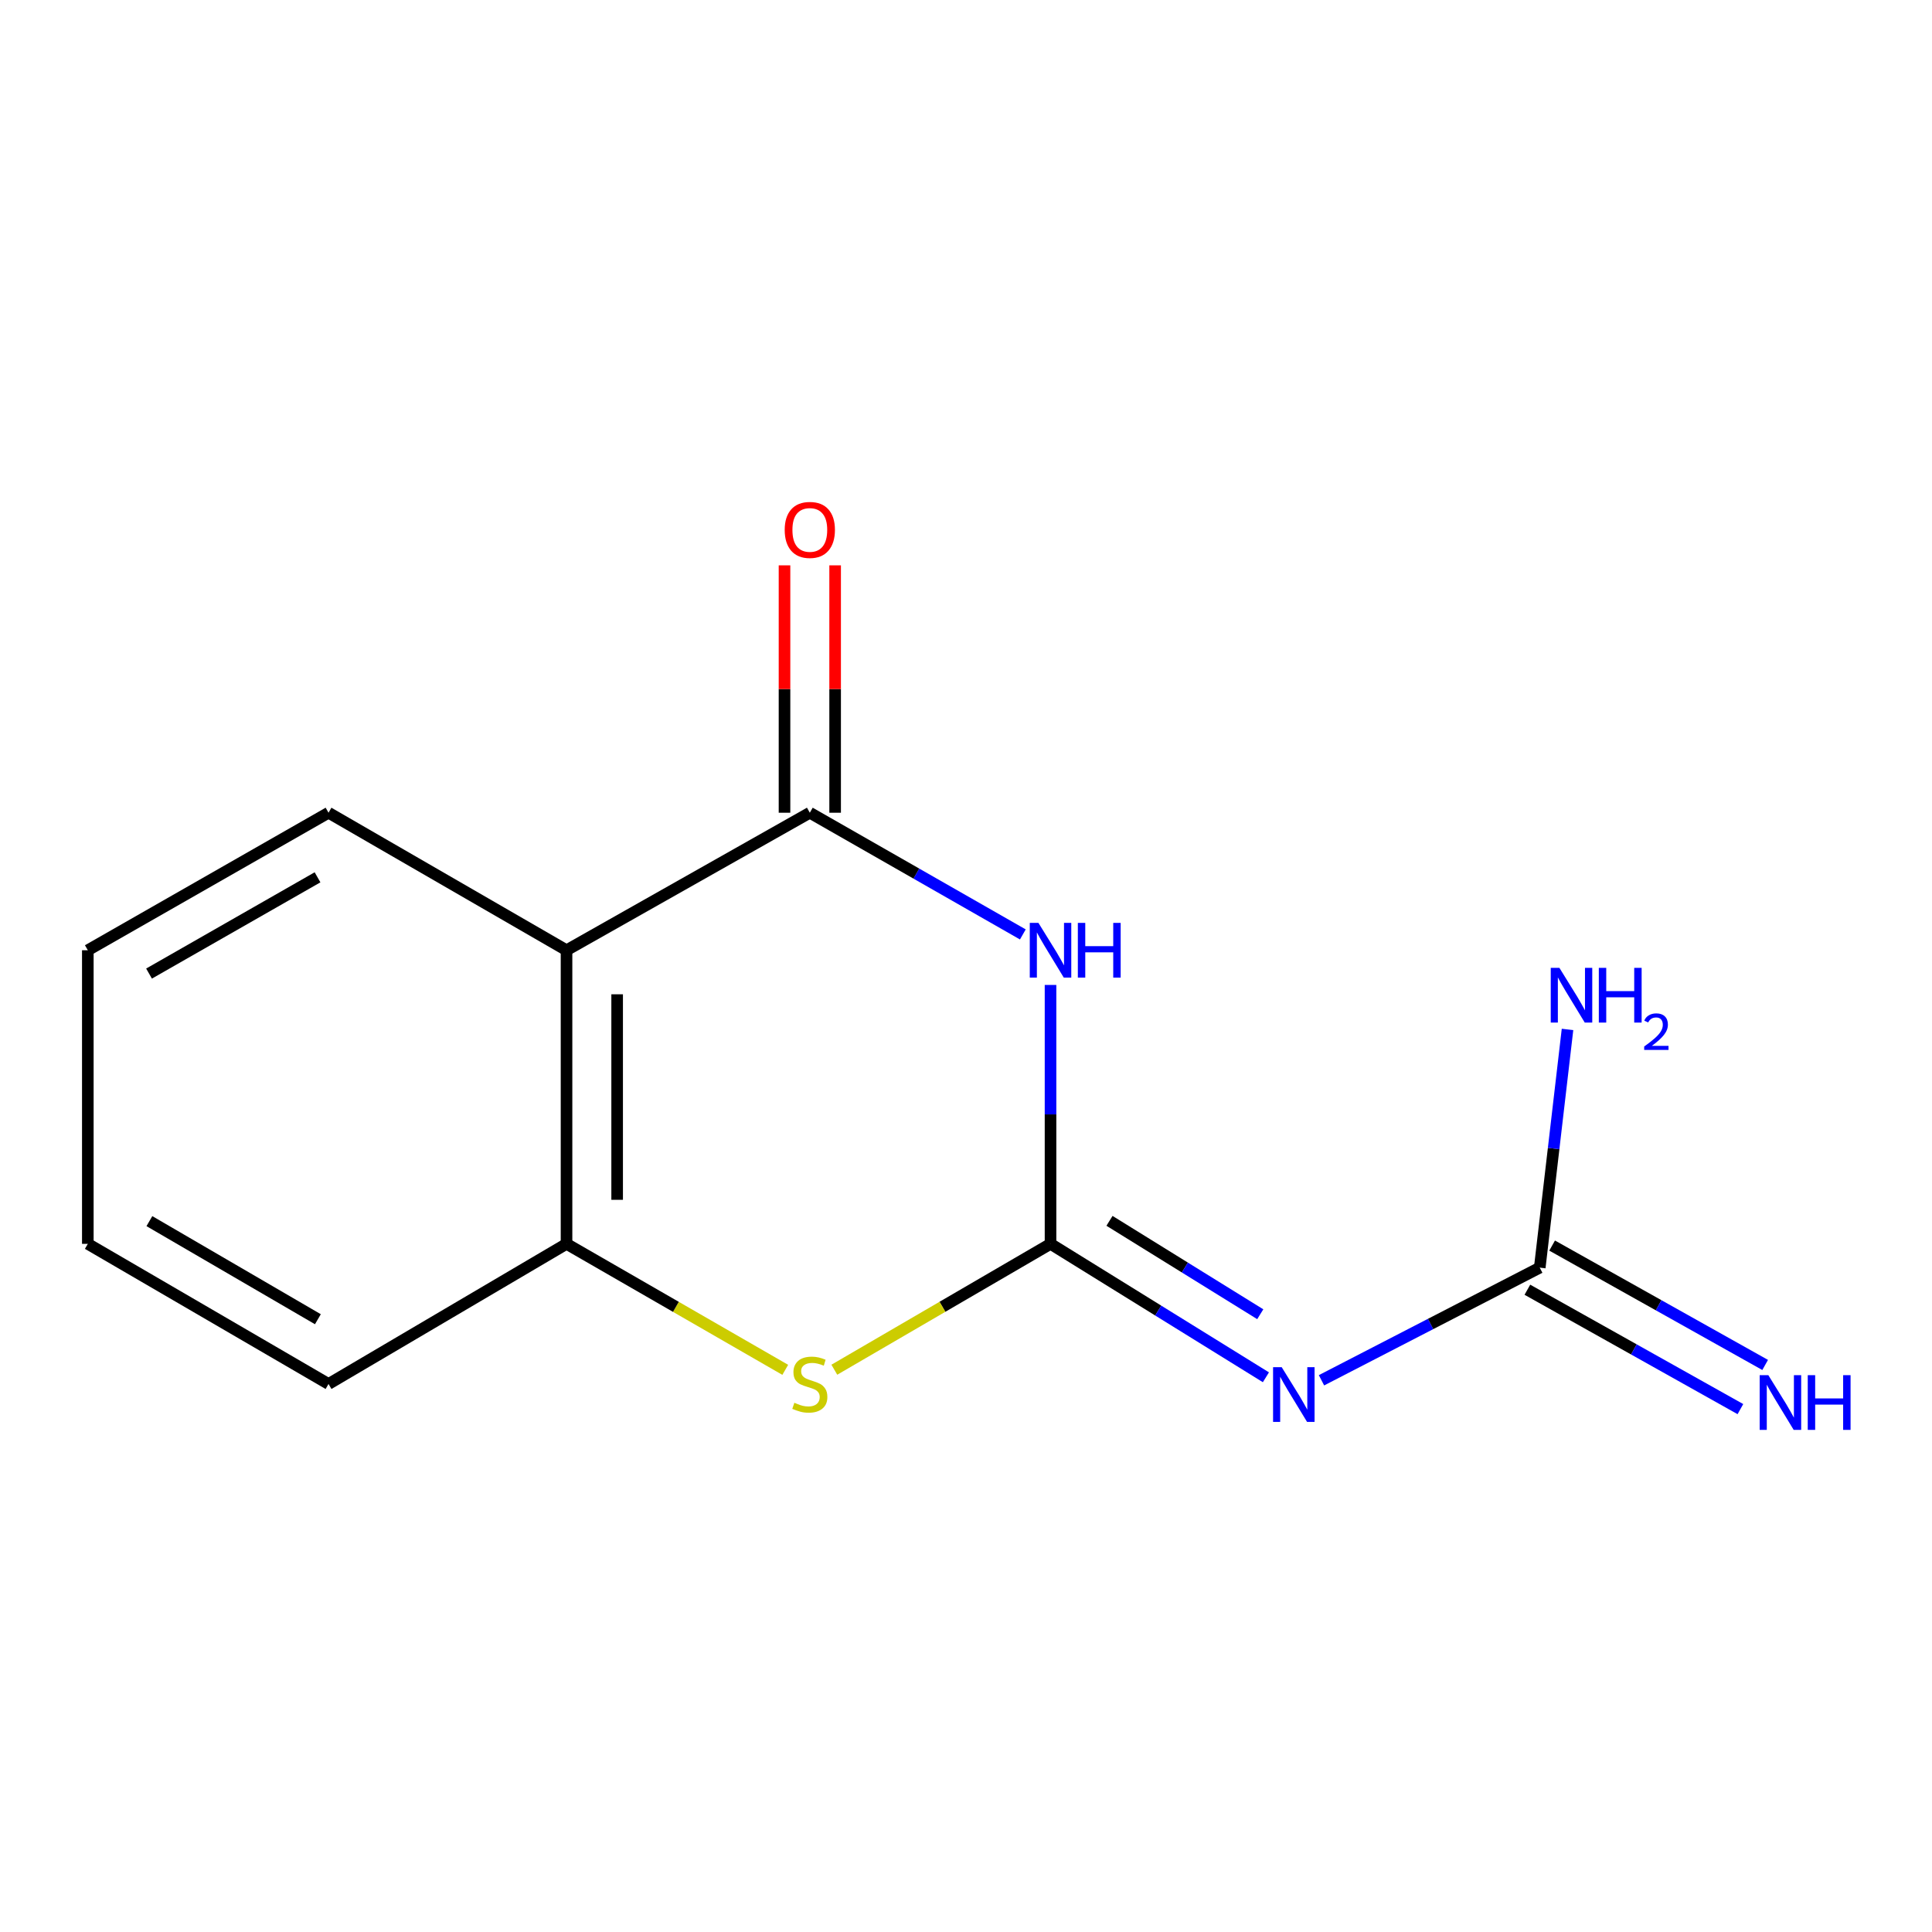 <?xml version='1.0' encoding='iso-8859-1'?>
<svg version='1.1' baseProfile='full'
              xmlns='http://www.w3.org/2000/svg'
                      xmlns:rdkit='http://www.rdkit.org/xml'
                      xmlns:xlink='http://www.w3.org/1999/xlink'
                  xml:space='preserve'
width='1000px' height='1000px' viewBox='0 0 1000 1000'>
<!-- END OF HEADER -->
<rect style='opacity:1.0;fill:#FFFFFF;stroke:none' width='1000' height='1000' x='0' y='0'> </rect>
<path class='bond-0' d='M 543.75,643.817 L 543.75,576.812' style='fill:none;fill-rule:evenodd;stroke:#000000;stroke-width:6px;stroke-linecap:butt;stroke-linejoin:miter;stroke-opacity:1' />
<path class='bond-0' d='M 543.75,576.812 L 543.75,509.808' style='fill:none;fill-rule:evenodd;stroke:#0000FF;stroke-width:6px;stroke-linecap:butt;stroke-linejoin:miter;stroke-opacity:1' />
<path class='bond-2' d='M 543.75,643.817 L 599.492,678.348' style='fill:none;fill-rule:evenodd;stroke:#000000;stroke-width:6px;stroke-linecap:butt;stroke-linejoin:miter;stroke-opacity:1' />
<path class='bond-2' d='M 599.492,678.348 L 655.234,712.878' style='fill:none;fill-rule:evenodd;stroke:#0000FF;stroke-width:6px;stroke-linecap:butt;stroke-linejoin:miter;stroke-opacity:1' />
<path class='bond-2' d='M 574.27,631.902 L 613.29,656.074' style='fill:none;fill-rule:evenodd;stroke:#000000;stroke-width:6px;stroke-linecap:butt;stroke-linejoin:miter;stroke-opacity:1' />
<path class='bond-2' d='M 613.29,656.074 L 652.309,680.245' style='fill:none;fill-rule:evenodd;stroke:#0000FF;stroke-width:6px;stroke-linecap:butt;stroke-linejoin:miter;stroke-opacity:1' />
<path class='bond-3' d='M 543.75,643.817 L 487.798,676.392' style='fill:none;fill-rule:evenodd;stroke:#000000;stroke-width:6px;stroke-linecap:butt;stroke-linejoin:miter;stroke-opacity:1' />
<path class='bond-3' d='M 487.798,676.392 L 431.846,708.967' style='fill:none;fill-rule:evenodd;stroke:#CCCC00;stroke-width:6px;stroke-linecap:butt;stroke-linejoin:miter;stroke-opacity:1' />
<path class='bond-1' d='M 529.423,483.663 L 474.292,452.165' style='fill:none;fill-rule:evenodd;stroke:#0000FF;stroke-width:6px;stroke-linecap:butt;stroke-linejoin:miter;stroke-opacity:1' />
<path class='bond-1' d='M 474.292,452.165 L 419.161,420.667' style='fill:none;fill-rule:evenodd;stroke:#000000;stroke-width:6px;stroke-linecap:butt;stroke-linejoin:miter;stroke-opacity:1' />
<path class='bond-8' d='M 432.262,420.667 L 432.262,356.645' style='fill:none;fill-rule:evenodd;stroke:#000000;stroke-width:6px;stroke-linecap:butt;stroke-linejoin:miter;stroke-opacity:1' />
<path class='bond-8' d='M 432.262,356.645 L 432.262,292.622' style='fill:none;fill-rule:evenodd;stroke:#FF0000;stroke-width:6px;stroke-linecap:butt;stroke-linejoin:miter;stroke-opacity:1' />
<path class='bond-8' d='M 406.061,420.667 L 406.061,356.645' style='fill:none;fill-rule:evenodd;stroke:#000000;stroke-width:6px;stroke-linecap:butt;stroke-linejoin:miter;stroke-opacity:1' />
<path class='bond-8' d='M 406.061,356.645 L 406.061,292.622' style='fill:none;fill-rule:evenodd;stroke:#FF0000;stroke-width:6px;stroke-linecap:butt;stroke-linejoin:miter;stroke-opacity:1' />
<path class='bond-14' d='M 419.161,420.667 L 293.234,491.848' style='fill:none;fill-rule:evenodd;stroke:#000000;stroke-width:6px;stroke-linecap:butt;stroke-linejoin:miter;stroke-opacity:1' />
<path class='bond-5' d='M 683.999,714.434 L 740.486,685.283' style='fill:none;fill-rule:evenodd;stroke:#0000FF;stroke-width:6px;stroke-linecap:butt;stroke-linejoin:miter;stroke-opacity:1' />
<path class='bond-5' d='M 740.486,685.283 L 796.973,656.132' style='fill:none;fill-rule:evenodd;stroke:#000000;stroke-width:6px;stroke-linecap:butt;stroke-linejoin:miter;stroke-opacity:1' />
<path class='bond-6' d='M 406.448,709.029 L 349.841,676.423' style='fill:none;fill-rule:evenodd;stroke:#CCCC00;stroke-width:6px;stroke-linecap:butt;stroke-linejoin:miter;stroke-opacity:1' />
<path class='bond-6' d='M 349.841,676.423 L 293.234,643.817' style='fill:none;fill-rule:evenodd;stroke:#000000;stroke-width:6px;stroke-linecap:butt;stroke-linejoin:miter;stroke-opacity:1' />
<path class='bond-4' d='M 293.234,491.848 L 293.234,643.817' style='fill:none;fill-rule:evenodd;stroke:#000000;stroke-width:6px;stroke-linecap:butt;stroke-linejoin:miter;stroke-opacity:1' />
<path class='bond-4' d='M 319.435,514.644 L 319.435,621.022' style='fill:none;fill-rule:evenodd;stroke:#000000;stroke-width:6px;stroke-linecap:butt;stroke-linejoin:miter;stroke-opacity:1' />
<path class='bond-10' d='M 293.234,491.848 L 170.043,420.667' style='fill:none;fill-rule:evenodd;stroke:#000000;stroke-width:6px;stroke-linecap:butt;stroke-linejoin:miter;stroke-opacity:1' />
<path class='bond-7' d='M 790.569,667.561 L 845.7,698.457' style='fill:none;fill-rule:evenodd;stroke:#000000;stroke-width:6px;stroke-linecap:butt;stroke-linejoin:miter;stroke-opacity:1' />
<path class='bond-7' d='M 845.7,698.457 L 900.832,729.354' style='fill:none;fill-rule:evenodd;stroke:#0000FF;stroke-width:6px;stroke-linecap:butt;stroke-linejoin:miter;stroke-opacity:1' />
<path class='bond-7' d='M 803.378,644.704 L 858.51,675.6' style='fill:none;fill-rule:evenodd;stroke:#000000;stroke-width:6px;stroke-linecap:butt;stroke-linejoin:miter;stroke-opacity:1' />
<path class='bond-7' d='M 858.51,675.6 L 913.642,706.497' style='fill:none;fill-rule:evenodd;stroke:#0000FF;stroke-width:6px;stroke-linecap:butt;stroke-linejoin:miter;stroke-opacity:1' />
<path class='bond-9' d='M 796.973,656.132 L 804.158,594.483' style='fill:none;fill-rule:evenodd;stroke:#000000;stroke-width:6px;stroke-linecap:butt;stroke-linejoin:miter;stroke-opacity:1' />
<path class='bond-9' d='M 804.158,594.483 L 811.343,532.833' style='fill:none;fill-rule:evenodd;stroke:#0000FF;stroke-width:6px;stroke-linecap:butt;stroke-linejoin:miter;stroke-opacity:1' />
<path class='bond-11' d='M 293.234,643.817 L 170.043,716.352' style='fill:none;fill-rule:evenodd;stroke:#000000;stroke-width:6px;stroke-linecap:butt;stroke-linejoin:miter;stroke-opacity:1' />
<path class='bond-15' d='M 170.043,420.667 L 45.455,491.848' style='fill:none;fill-rule:evenodd;stroke:#000000;stroke-width:6px;stroke-linecap:butt;stroke-linejoin:miter;stroke-opacity:1' />
<path class='bond-15' d='M 164.353,454.095 L 77.141,503.922' style='fill:none;fill-rule:evenodd;stroke:#000000;stroke-width:6px;stroke-linecap:butt;stroke-linejoin:miter;stroke-opacity:1' />
<path class='bond-13' d='M 170.043,716.352 L 45.455,643.817' style='fill:none;fill-rule:evenodd;stroke:#000000;stroke-width:6px;stroke-linecap:butt;stroke-linejoin:miter;stroke-opacity:1' />
<path class='bond-13' d='M 164.538,682.828 L 77.326,632.054' style='fill:none;fill-rule:evenodd;stroke:#000000;stroke-width:6px;stroke-linecap:butt;stroke-linejoin:miter;stroke-opacity:1' />
<path class='bond-12' d='M 45.455,491.848 L 45.455,643.817' style='fill:none;fill-rule:evenodd;stroke:#000000;stroke-width:6px;stroke-linecap:butt;stroke-linejoin:miter;stroke-opacity:1' />
<path  class='atom-1' d='M 537.49 477.688
L 546.77 492.688
Q 547.69 494.168, 549.17 496.848
Q 550.65 499.528, 550.73 499.688
L 550.73 477.688
L 554.49 477.688
L 554.49 506.008
L 550.61 506.008
L 540.65 489.608
Q 539.49 487.688, 538.25 485.488
Q 537.05 483.288, 536.69 482.608
L 536.69 506.008
L 533.01 506.008
L 533.01 477.688
L 537.49 477.688
' fill='#0000FF'/>
<path  class='atom-1' d='M 557.89 477.688
L 561.73 477.688
L 561.73 489.728
L 576.21 489.728
L 576.21 477.688
L 580.05 477.688
L 580.05 506.008
L 576.21 506.008
L 576.21 492.928
L 561.73 492.928
L 561.73 506.008
L 557.89 506.008
L 557.89 477.688
' fill='#0000FF'/>
<path  class='atom-3' d='M 663.417 707.665
L 672.697 722.665
Q 673.617 724.145, 675.097 726.825
Q 676.577 729.505, 676.657 729.665
L 676.657 707.665
L 680.417 707.665
L 680.417 735.985
L 676.537 735.985
L 666.577 719.585
Q 665.417 717.665, 664.177 715.465
Q 662.977 713.265, 662.617 712.585
L 662.617 735.985
L 658.937 735.985
L 658.937 707.665
L 663.417 707.665
' fill='#0000FF'/>
<path  class='atom-4' d='M 411.161 726.072
Q 411.481 726.192, 412.801 726.752
Q 414.121 727.312, 415.561 727.672
Q 417.041 727.992, 418.481 727.992
Q 421.161 727.992, 422.721 726.712
Q 424.281 725.392, 424.281 723.112
Q 424.281 721.552, 423.481 720.592
Q 422.721 719.632, 421.521 719.112
Q 420.321 718.592, 418.321 717.992
Q 415.801 717.232, 414.281 716.512
Q 412.801 715.792, 411.721 714.272
Q 410.681 712.752, 410.681 710.192
Q 410.681 706.632, 413.081 704.432
Q 415.521 702.232, 420.321 702.232
Q 423.601 702.232, 427.321 703.792
L 426.401 706.872
Q 423.001 705.472, 420.441 705.472
Q 417.681 705.472, 416.161 706.632
Q 414.641 707.752, 414.681 709.712
Q 414.681 711.232, 415.441 712.152
Q 416.241 713.072, 417.361 713.592
Q 418.521 714.112, 420.441 714.712
Q 423.001 715.512, 424.521 716.312
Q 426.041 717.112, 427.121 718.752
Q 428.241 720.352, 428.241 723.112
Q 428.241 727.032, 425.601 729.152
Q 423.001 731.232, 418.641 731.232
Q 416.121 731.232, 414.201 730.672
Q 412.321 730.152, 410.081 729.232
L 411.161 726.072
' fill='#CCCC00'/>
<path  class='atom-8' d='M 915.287 711.785
L 924.567 726.785
Q 925.487 728.265, 926.967 730.945
Q 928.447 733.625, 928.527 733.785
L 928.527 711.785
L 932.287 711.785
L 932.287 740.105
L 928.407 740.105
L 918.447 723.705
Q 917.287 721.785, 916.047 719.585
Q 914.847 717.385, 914.487 716.705
L 914.487 740.105
L 910.807 740.105
L 910.807 711.785
L 915.287 711.785
' fill='#0000FF'/>
<path  class='atom-8' d='M 935.687 711.785
L 939.527 711.785
L 939.527 723.825
L 954.007 723.825
L 954.007 711.785
L 957.847 711.785
L 957.847 740.105
L 954.007 740.105
L 954.007 727.025
L 939.527 727.025
L 939.527 740.105
L 935.687 740.105
L 935.687 711.785
' fill='#0000FF'/>
<path  class='atom-9' d='M 406.161 274.281
Q 406.161 267.481, 409.521 263.681
Q 412.881 259.881, 419.161 259.881
Q 425.441 259.881, 428.801 263.681
Q 432.161 267.481, 432.161 274.281
Q 432.161 281.161, 428.761 285.081
Q 425.361 288.961, 419.161 288.961
Q 412.921 288.961, 409.521 285.081
Q 406.161 281.201, 406.161 274.281
M 419.161 285.761
Q 423.481 285.761, 425.801 282.881
Q 428.161 279.961, 428.161 274.281
Q 428.161 268.721, 425.801 265.921
Q 423.481 263.081, 419.161 263.081
Q 414.841 263.081, 412.481 265.881
Q 410.161 268.681, 410.161 274.281
Q 410.161 280.001, 412.481 282.881
Q 414.841 285.761, 419.161 285.761
' fill='#FF0000'/>
<path  class='atom-10' d='M 807.147 500.964
L 816.427 515.964
Q 817.347 517.444, 818.827 520.124
Q 820.307 522.804, 820.387 522.964
L 820.387 500.964
L 824.147 500.964
L 824.147 529.284
L 820.267 529.284
L 810.307 512.884
Q 809.147 510.964, 807.907 508.764
Q 806.707 506.564, 806.347 505.884
L 806.347 529.284
L 802.667 529.284
L 802.667 500.964
L 807.147 500.964
' fill='#0000FF'/>
<path  class='atom-10' d='M 827.547 500.964
L 831.387 500.964
L 831.387 513.004
L 845.867 513.004
L 845.867 500.964
L 849.707 500.964
L 849.707 529.284
L 845.867 529.284
L 845.867 516.204
L 831.387 516.204
L 831.387 529.284
L 827.547 529.284
L 827.547 500.964
' fill='#0000FF'/>
<path  class='atom-10' d='M 851.08 528.29
Q 851.767 526.522, 853.403 525.545
Q 855.04 524.542, 857.311 524.542
Q 860.135 524.542, 861.719 526.073
Q 863.303 527.604, 863.303 530.323
Q 863.303 533.095, 861.244 535.682
Q 859.211 538.27, 854.987 541.332
L 863.62 541.332
L 863.62 543.444
L 851.027 543.444
L 851.027 541.675
Q 854.512 539.194, 856.571 537.346
Q 858.657 535.498, 859.66 533.834
Q 860.663 532.171, 860.663 530.455
Q 860.663 528.66, 859.766 527.657
Q 858.868 526.654, 857.311 526.654
Q 855.806 526.654, 854.803 527.261
Q 853.799 527.868, 853.087 529.214
L 851.08 528.29
' fill='#0000FF'/>
</svg>
